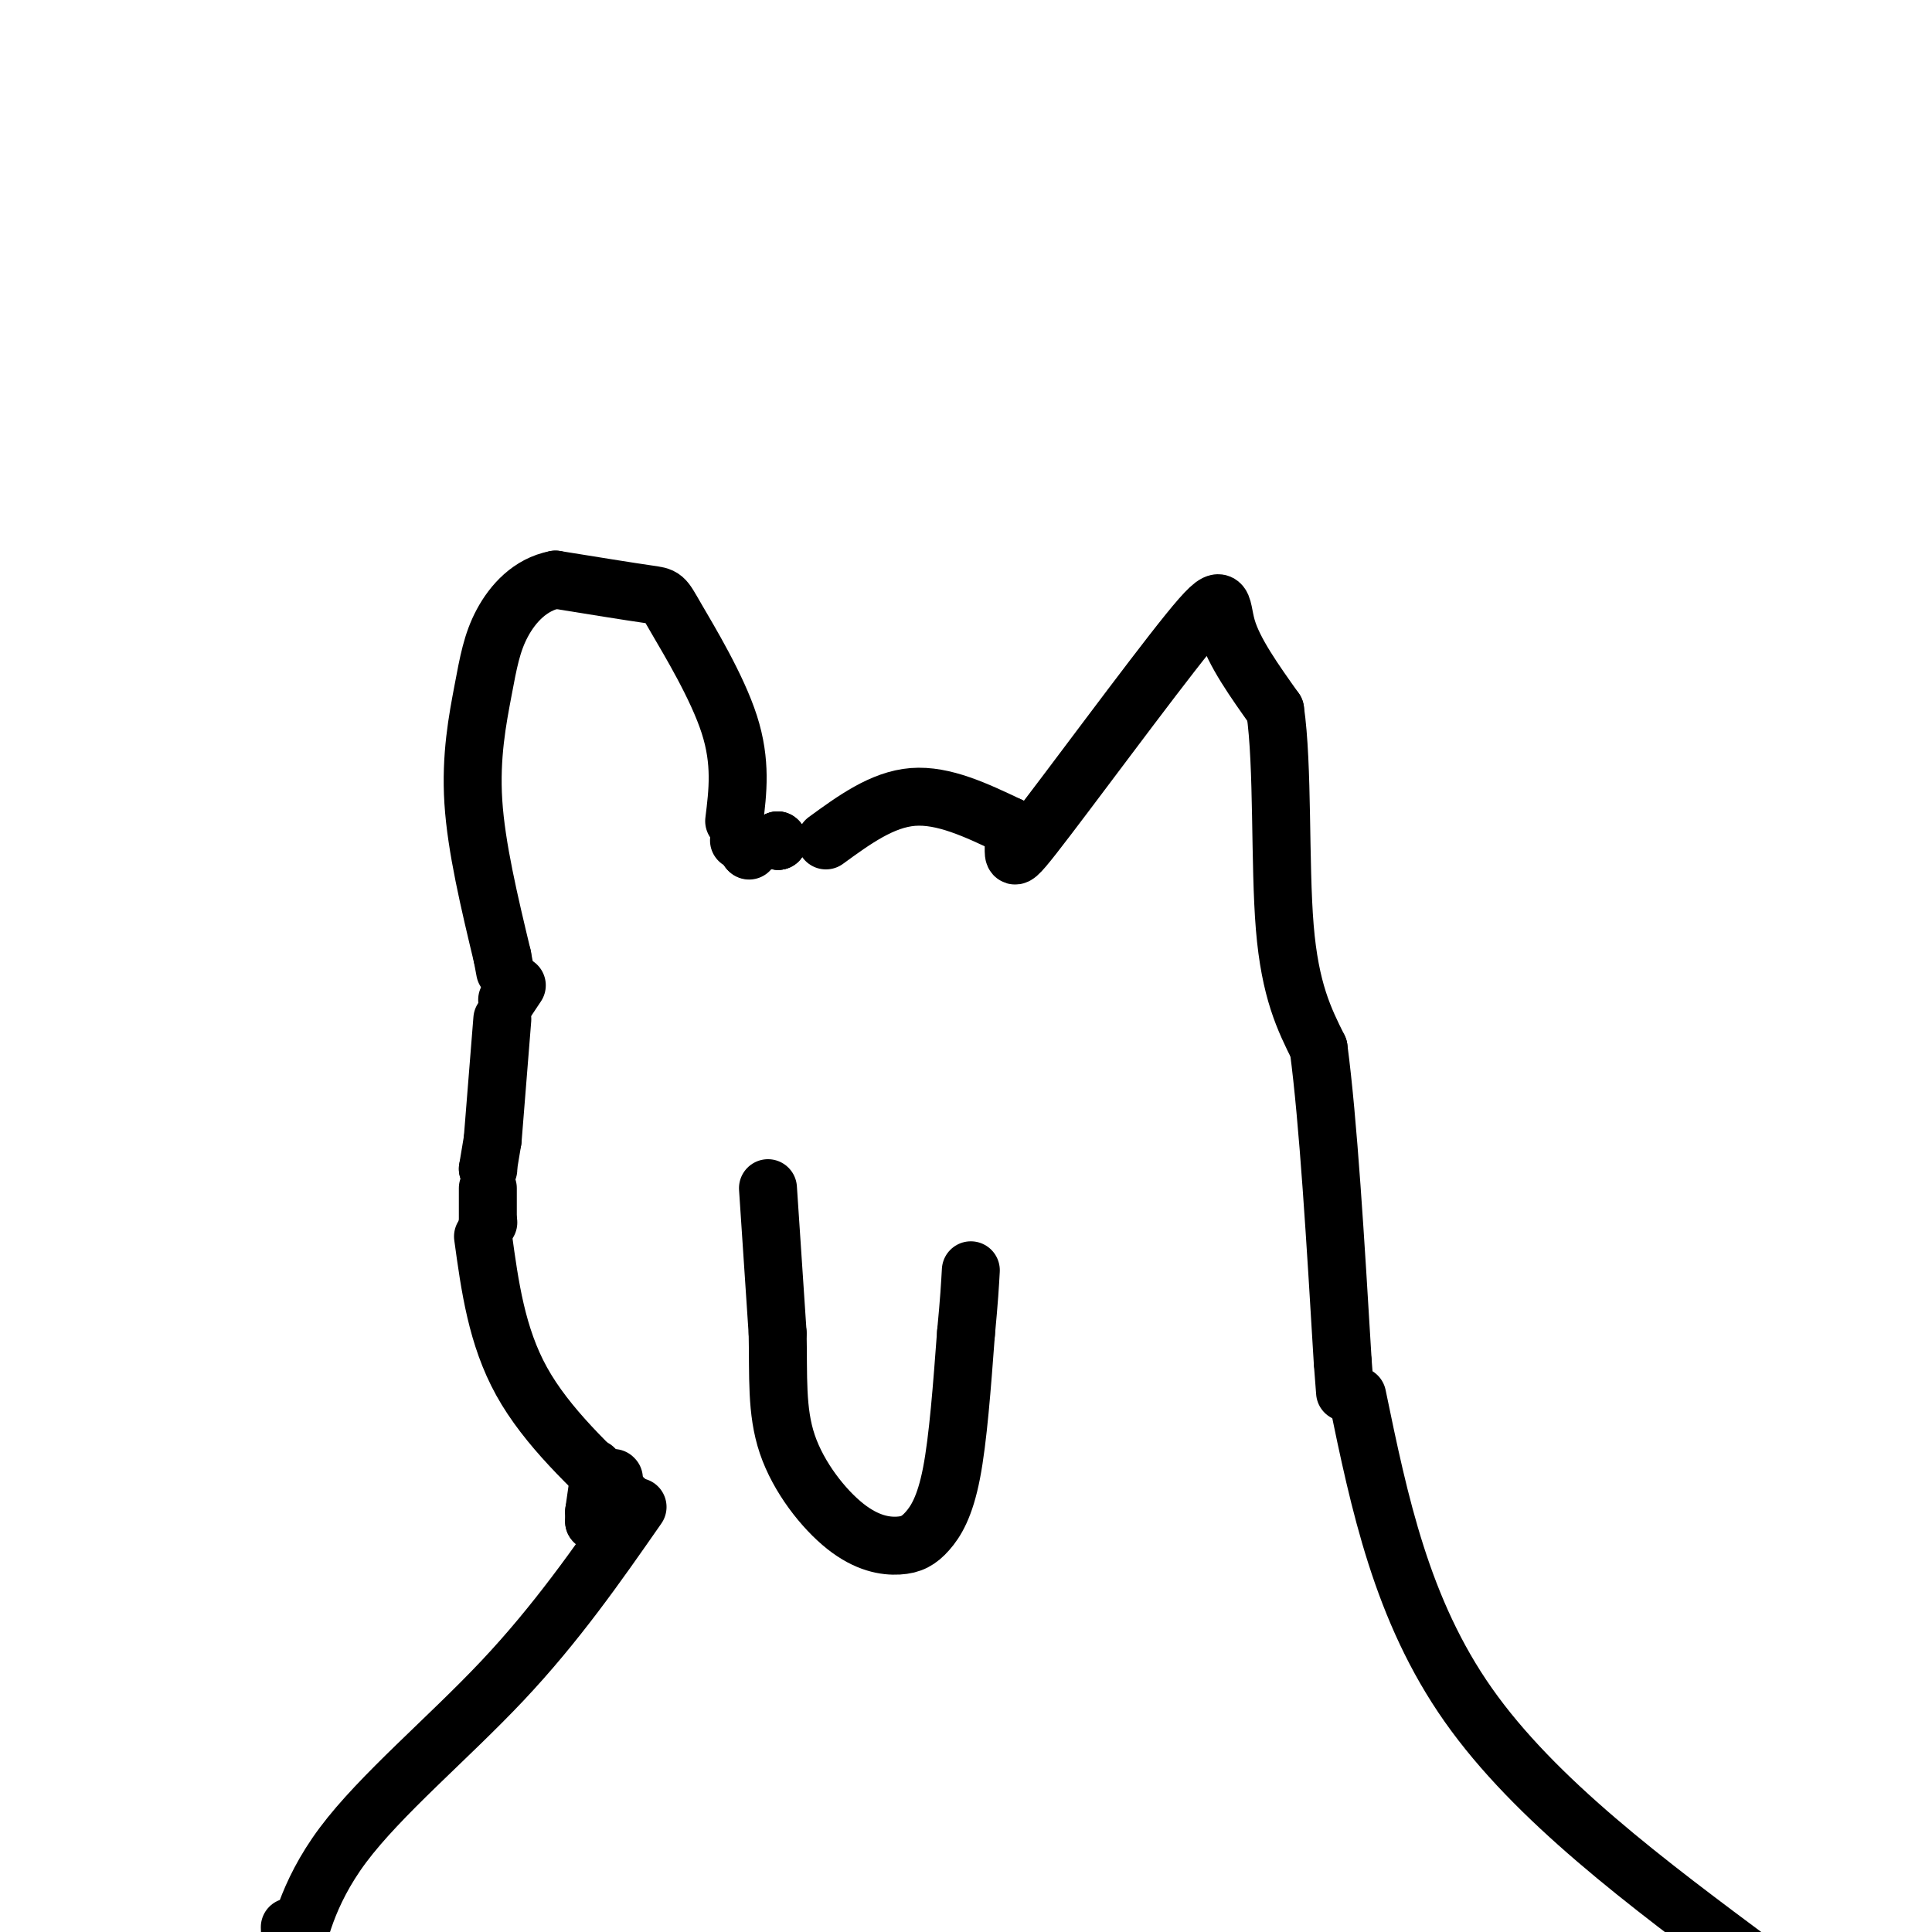 <svg viewBox='0 0 400 400' version='1.1' xmlns='http://www.w3.org/2000/svg' xmlns:xlink='http://www.w3.org/1999/xlink'><g fill='none' stroke='#000000' stroke-width='12' stroke-linecap='round' stroke-linejoin='round'><path d='M152,170c0.756,-6.095 1.512,-12.190 -1,-20c-2.512,-7.810 -8.292,-17.333 -11,-22c-2.708,-4.667 -2.345,-4.476 -6,-5c-3.655,-0.524 -11.327,-1.762 -19,-3'/><path d='M115,120c-5.239,0.990 -8.837,4.967 -11,9c-2.163,4.033 -2.890,8.124 -4,14c-1.110,5.876 -2.603,13.536 -2,23c0.603,9.464 3.301,20.732 6,32'/><path d='M104,198c1.000,5.333 0.500,2.667 0,0'/><path d='M153,174c0.000,0.000 1.000,0.000 1,0'/><path d='M155,174c0.000,0.000 0.000,2.000 0,2'/><path d='M155,176c0.000,0.000 0.100,0.100 0.1,0.1'/><path d='M161,174c0.000,0.000 0.100,0.100 0.1,0.1'/><path d='M161,174c0.000,0.000 0.100,0.100 0.1,0.1'/><path d='M161,174c0.000,0.000 0.100,0.100 0.1,0.1'/><path d='M171,174c5.833,-4.250 11.667,-8.500 18,-9c6.333,-0.500 13.167,2.750 20,6'/><path d='M209,171c2.383,3.856 -1.660,10.498 5,2c6.660,-8.498 24.024,-32.134 32,-42c7.976,-9.866 6.565,-5.962 8,-1c1.435,4.962 5.718,10.981 10,17'/><path d='M264,147c1.689,11.533 0.911,31.867 2,45c1.089,13.133 4.044,19.067 7,25'/><path d='M273,217c2.000,15.000 3.500,40.000 5,65'/><path d='M278,282c0.833,10.833 0.417,5.417 0,0'/><path d='M107,204c0.000,0.000 -2.000,3.000 -2,3'/><path d='M104,211c0.000,0.000 -2.000,25.000 -2,25'/><path d='M102,236c0.000,0.000 -1.000,6.000 -1,6'/><path d='M101,242c0.000,0.000 0.100,0.100 0.1,0.1'/><path d='M101,246c0.000,0.000 0.000,7.000 0,7'/><path d='M101,253c0.000,0.000 0.100,0.100 0.1,0.1'/><path d='M127,306c0.000,0.000 0.100,0.100 0.1,0.1'/><path d='M100,256c1.417,10.333 2.833,20.667 8,30c5.167,9.333 14.083,17.667 23,26'/><path d='M159,246c0.000,0.000 2.000,30.000 2,30'/><path d='M161,276c0.192,8.890 -0.328,16.114 2,23c2.328,6.886 7.505,13.434 12,17c4.495,3.566 8.308,4.152 11,4c2.692,-0.152 4.263,-1.041 6,-3c1.737,-1.959 3.639,-4.988 5,-12c1.361,-7.012 2.180,-18.006 3,-29'/><path d='M200,276c0.667,-7.000 0.833,-10.000 1,-13'/><path d='M281,289c4.583,22.167 9.167,44.333 23,64c13.833,19.667 36.917,36.833 60,54'/><path d='M123,304c0.000,0.000 0.100,0.100 0.1,0.1'/><path d='M124,306c0.000,0.000 -1.000,7.000 -1,7'/><path d='M123,313c0.000,0.000 0.000,2.000 0,2'/><path d='M123,315c0.000,0.000 0.100,0.100 0.1,0.1'/><path d='M132,312c-8.393,12.054 -16.786,24.107 -28,36c-11.214,11.893 -25.250,23.625 -33,34c-7.750,10.375 -9.214,19.393 -10,22c-0.786,2.607 -0.893,-1.196 -1,-5'/></g>
</svg>